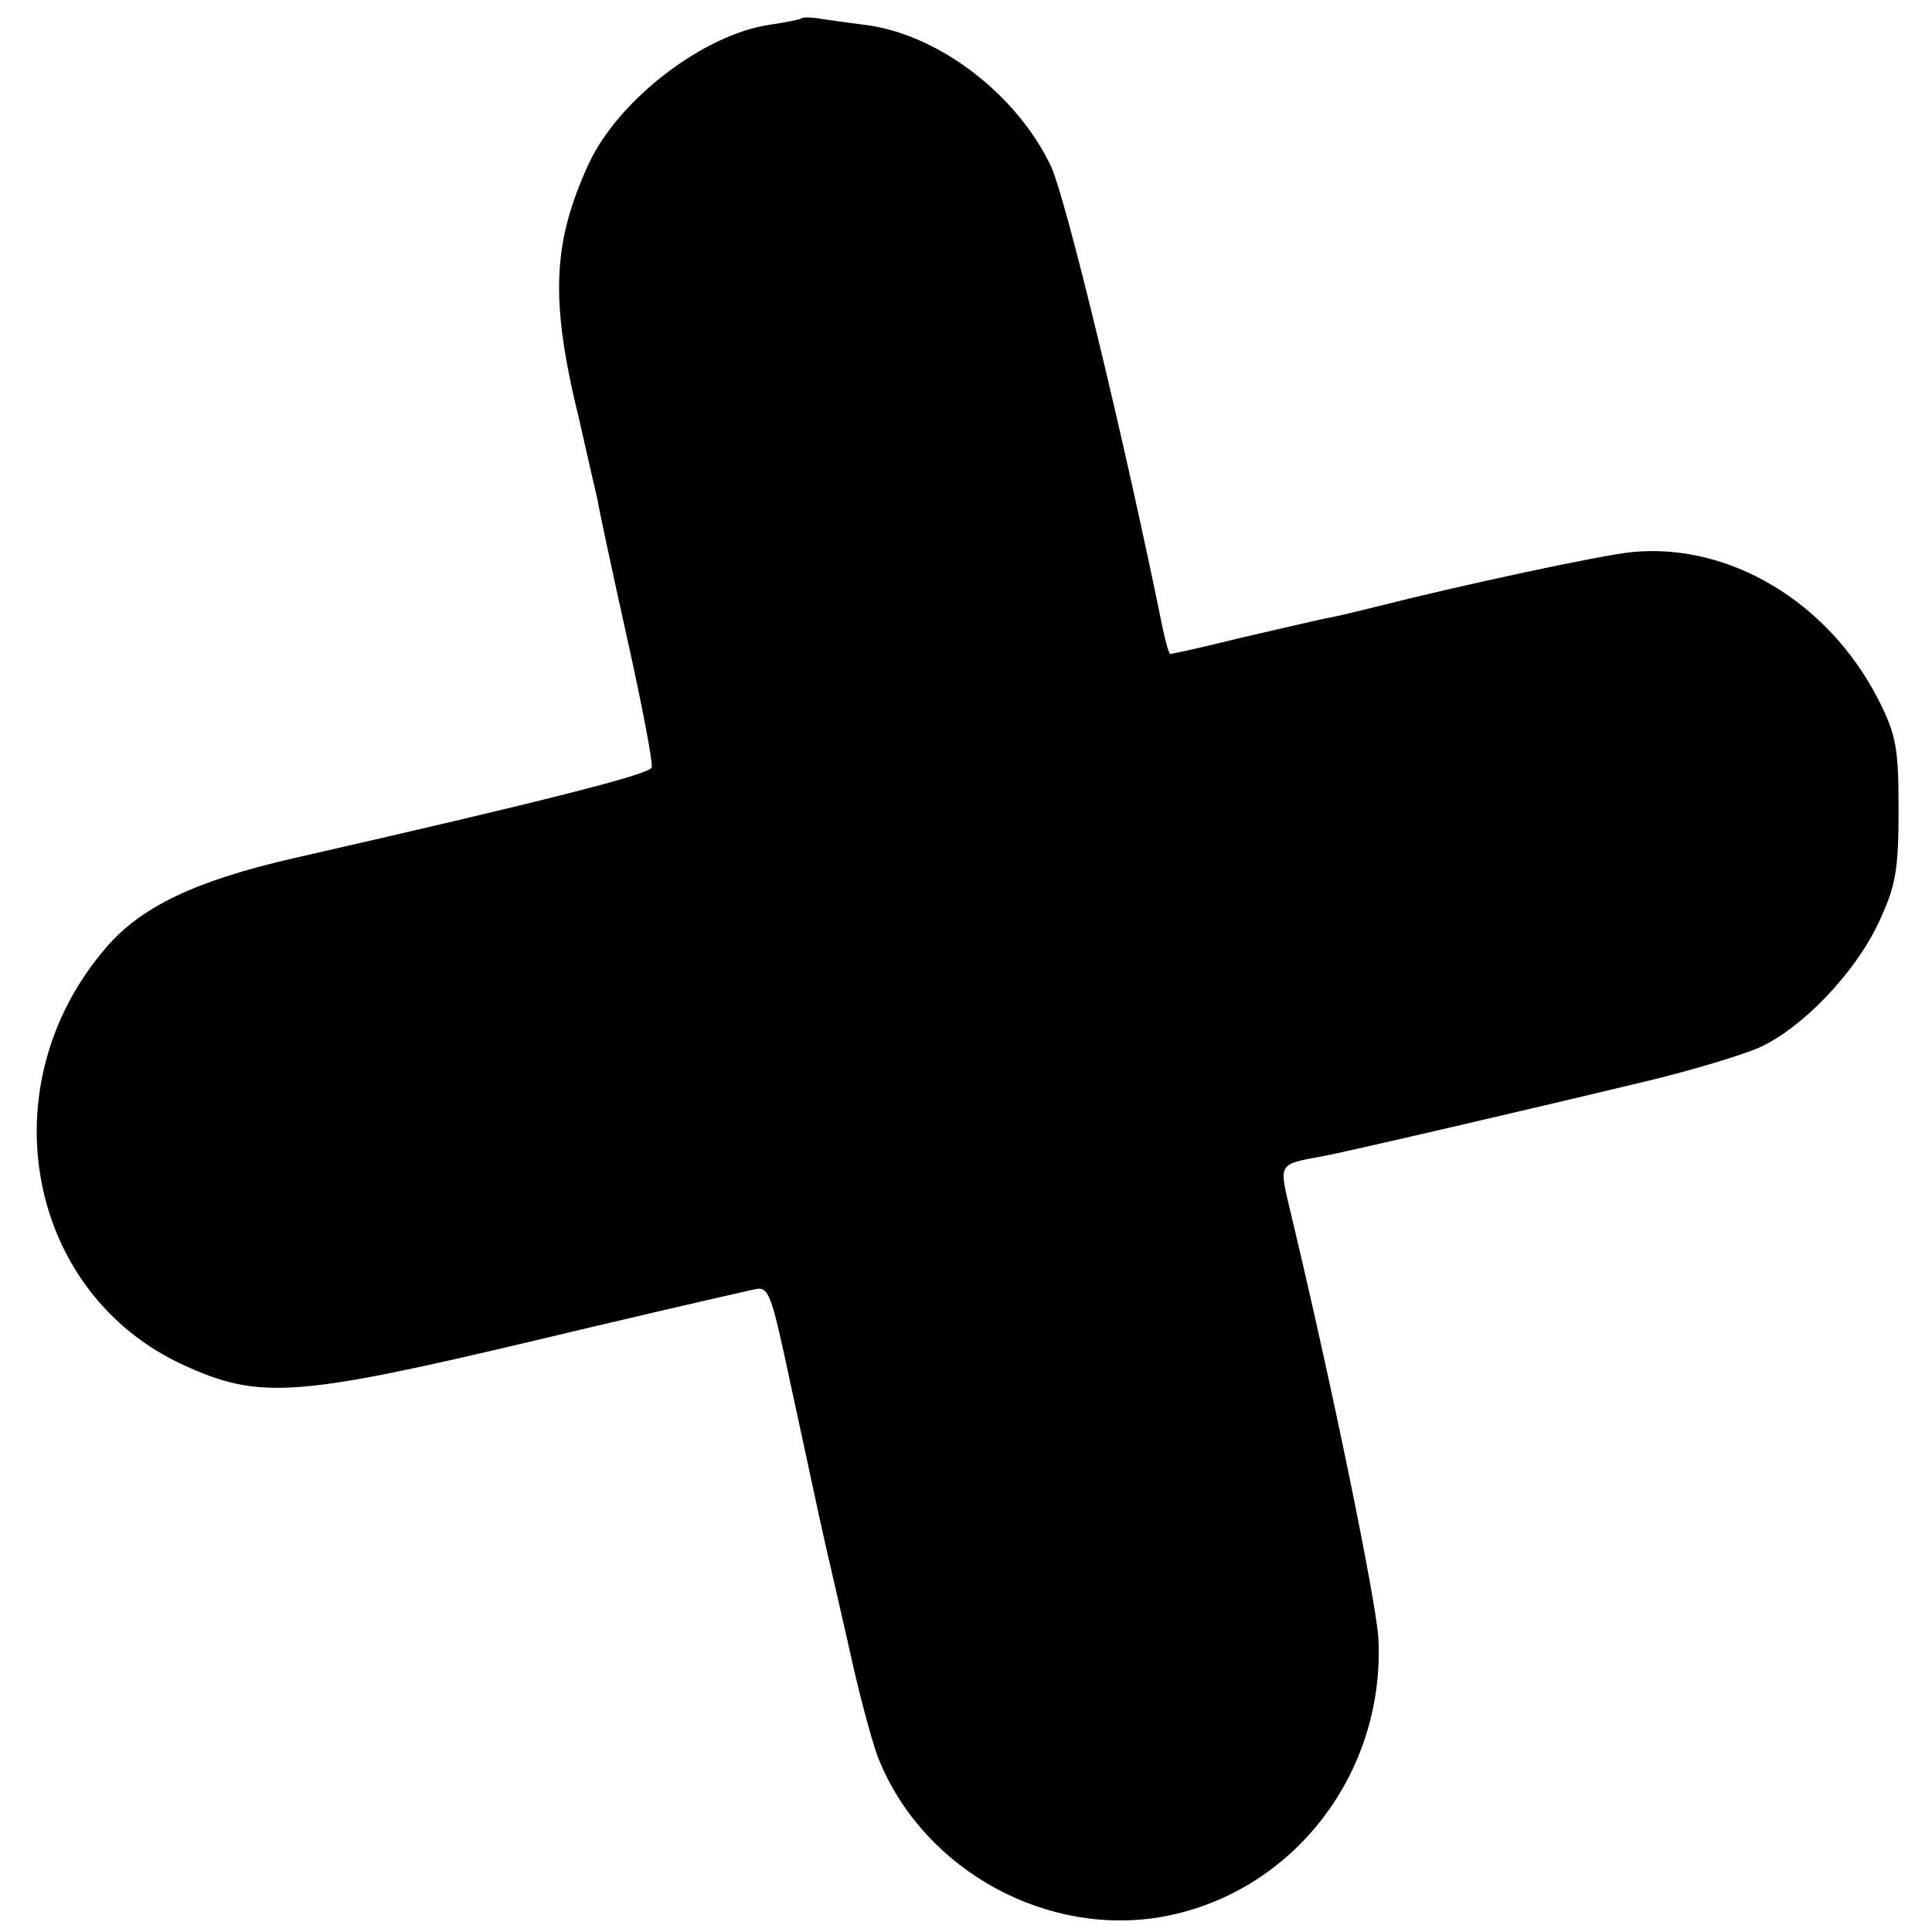 <?xml version="1.0" standalone="no"?>
<!DOCTYPE svg PUBLIC "-//W3C//DTD SVG 20010904//EN"
 "http://www.w3.org/TR/2001/REC-SVG-20010904/DTD/svg10.dtd">
<svg version="1.0" xmlns="http://www.w3.org/2000/svg"
 width="260pt" height="260pt" viewBox="0 0 260 260"
 preserveAspectRatio="xMidYMid meet">
<g transform="translate(0,260) scale(0.1,-0.1)"
fill="#000000" stroke="none">
<path d="M1078 2575 c-1 -1 -20 -5 -40 -8 -90 -12 -206 -101 -246 -188 -49
-107 -52 -184 -12 -346 10 -45 21 -92 24 -105 2 -13 20 -97 40 -187 20 -90 35
-168 33 -174 -3 -9 -144 -45 -482 -122 -131 -30 -205 -65 -252 -120 -160 -185
-108 -465 104 -562 102 -47 152 -43 473 33 96 23 246 58 296 69 19 4 22 -6 48
-128 16 -73 36 -168 46 -212 10 -44 28 -121 39 -171 12 -51 27 -107 35 -125
62 -148 227 -237 383 -208 174 33 297 193 288 374 -3 50 -61 335 -119 577 -15
63 -16 61 44 72 28 5 278 63 440 102 58 14 124 34 147 44 58 26 129 100 161
168 23 49 27 70 27 152 0 84 -3 101 -28 150 -67 130 -200 210 -331 197 -41 -4
-228 -44 -346 -74 -41 -10 -44 -11 -70 -16 -14 -3 -65 -15 -113 -26 -48 -12
-89 -21 -92 -21 -2 0 -6 15 -10 33 -52 256 -131 582 -151 624 -46 96 -149 175
-246 189 -24 3 -53 7 -65 9 -12 2 -23 2 -25 0z"/>
</g>
</svg>
